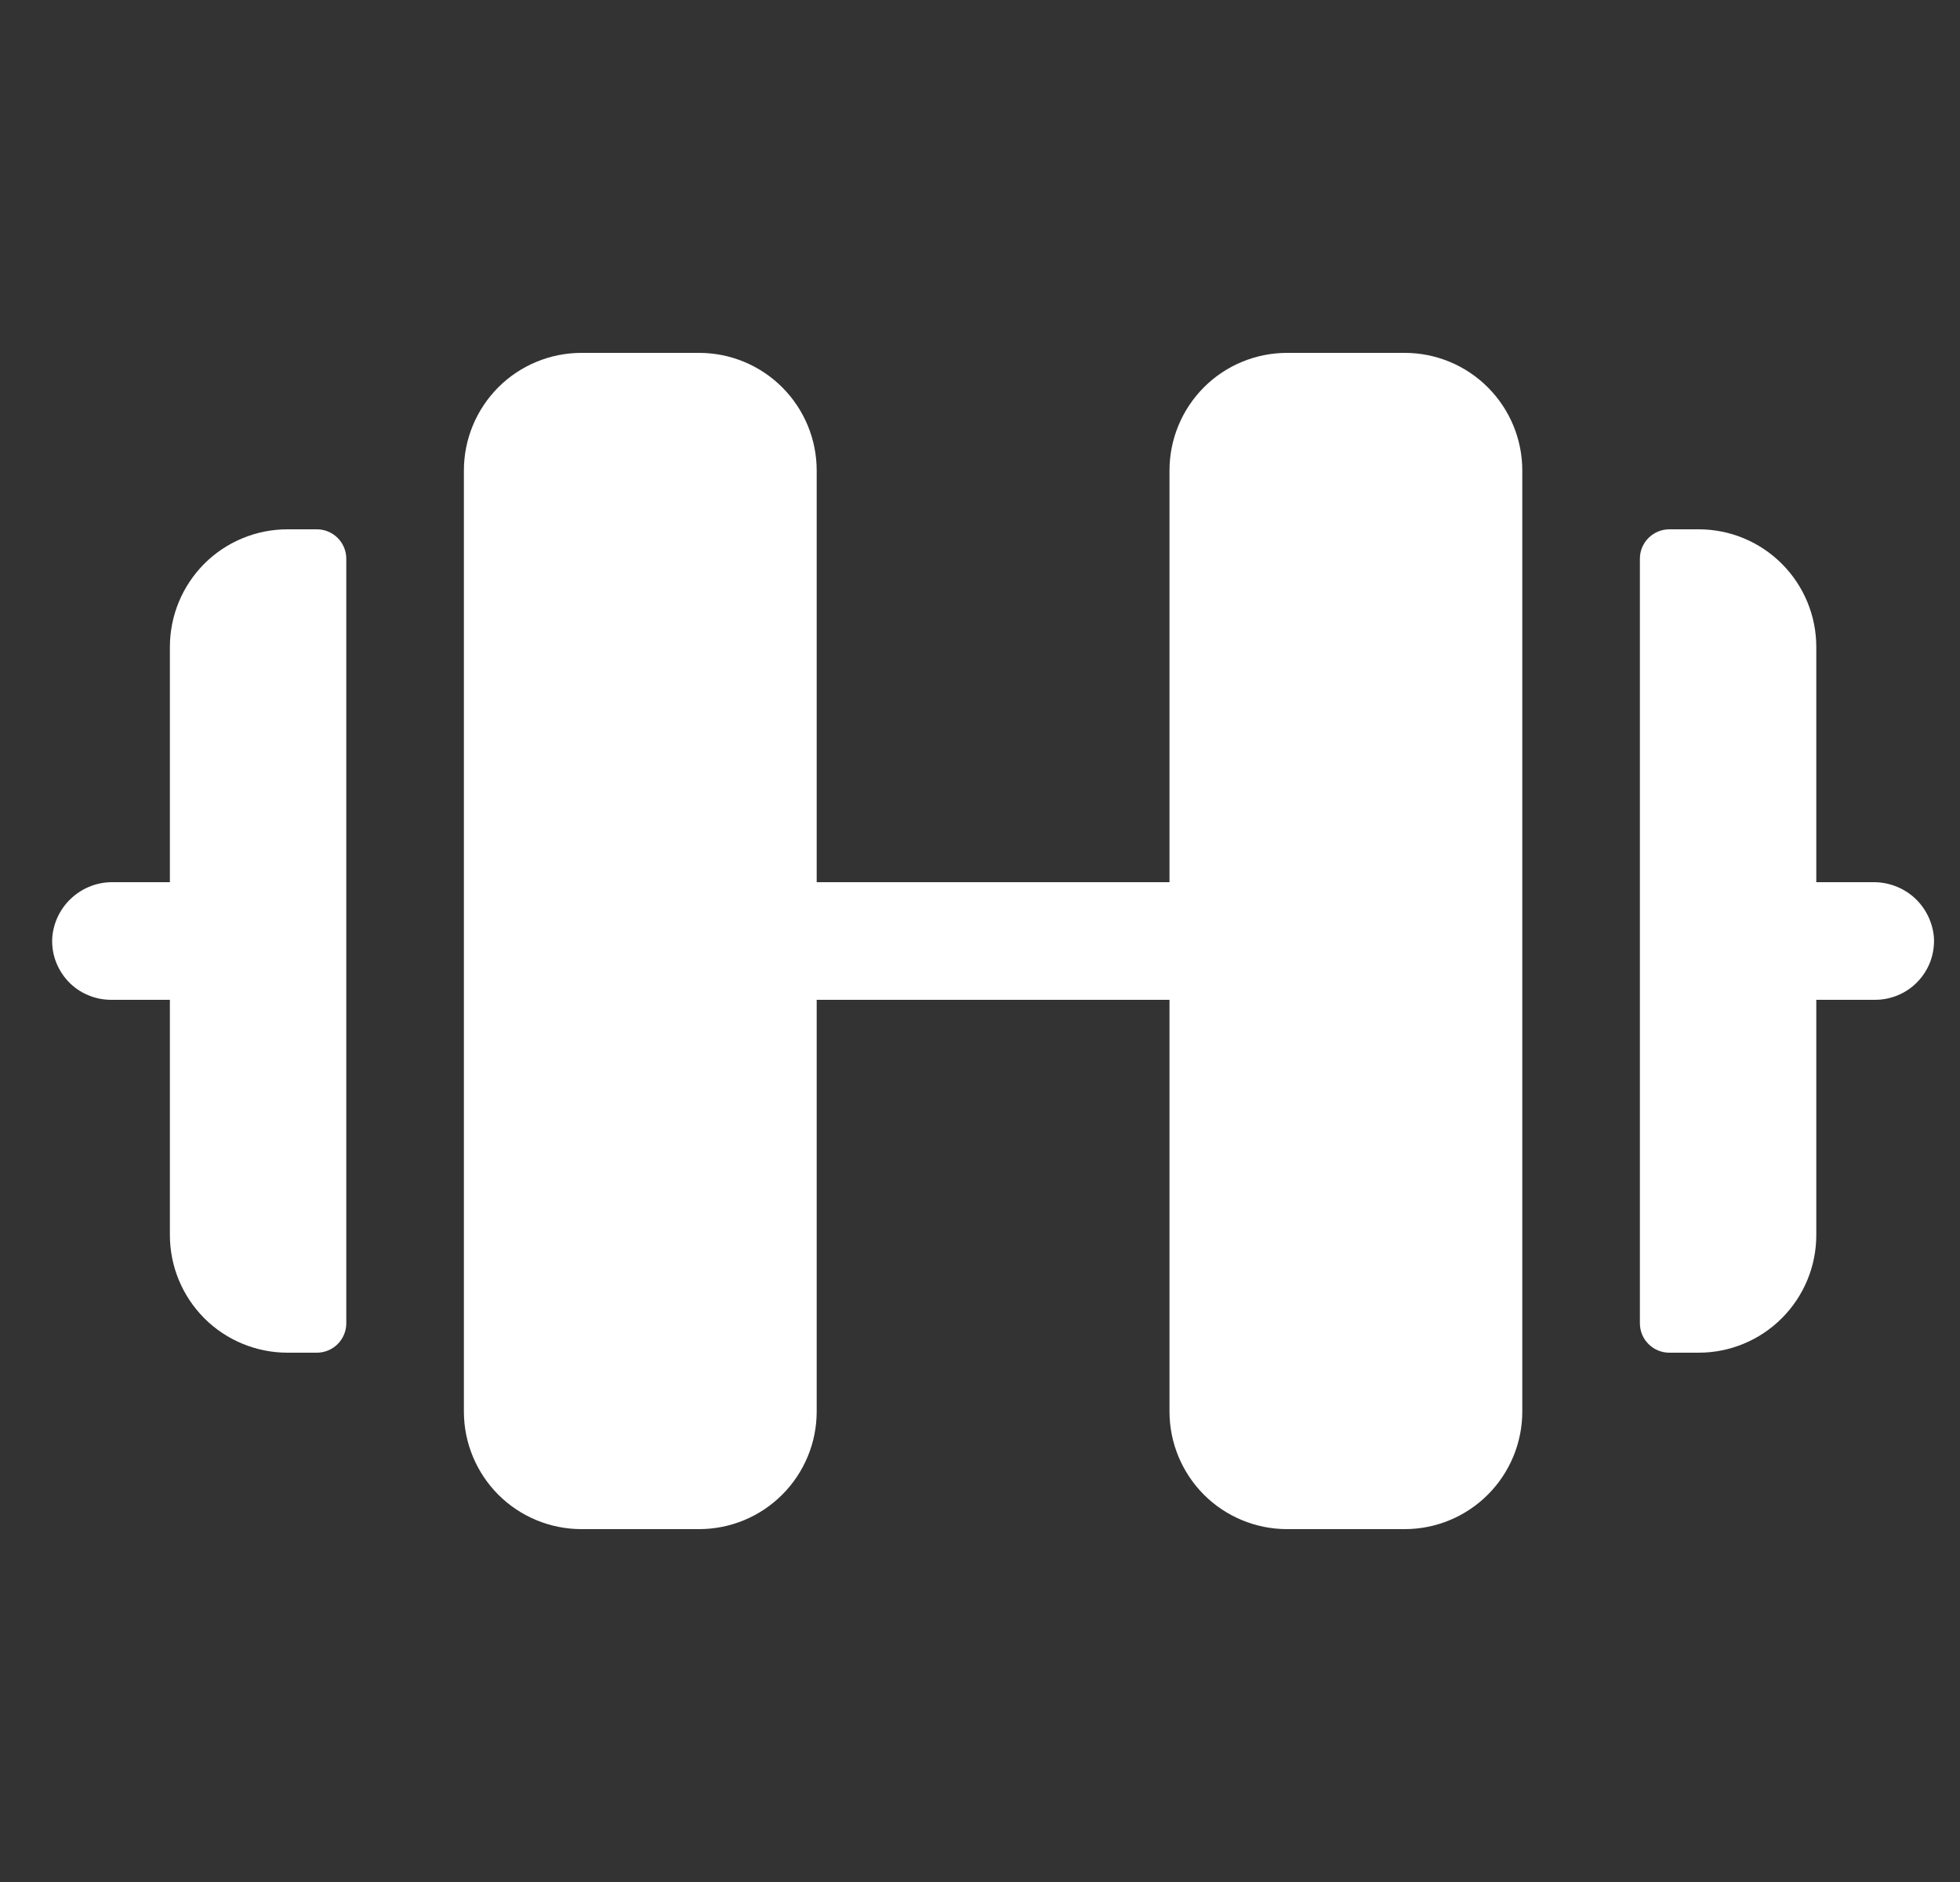 <svg width="25" height="24" viewBox="0 0 25 24" fill="none" xmlns="http://www.w3.org/2000/svg">
<rect x="0" y="0" width="25" height="24" fill="#333333" stroke="none"/>
<g clip-path="url(#clip0_2223_2630)">
<path d="M19.417 6V18C19.417 18.398 19.259 18.779 18.977 19.061C18.696 19.342 18.315 19.5 17.917 19.5H16.417C16.019 19.5 15.637 19.342 15.356 19.061C15.075 18.779 14.917 18.398 14.917 18V12.75H10.417V18C10.417 18.398 10.259 18.779 9.977 19.061C9.696 19.342 9.315 19.5 8.917 19.5H7.417C7.019 19.5 6.637 19.342 6.356 19.061C6.075 18.779 5.917 18.398 5.917 18V6C5.917 5.602 6.075 5.221 6.356 4.939C6.637 4.658 7.019 4.5 7.417 4.5H8.917C9.315 4.5 9.696 4.658 9.977 4.939C10.259 5.221 10.417 5.602 10.417 6V11.25H14.917V6C14.917 5.602 15.075 5.221 15.356 4.939C15.637 4.658 16.019 4.5 16.417 4.5H17.917C18.315 4.5 18.696 4.658 18.977 4.939C19.259 5.221 19.417 5.602 19.417 6ZM4.042 6.75H3.667C3.269 6.75 2.887 6.908 2.606 7.189C2.325 7.471 2.167 7.852 2.167 8.25V11.25H1.442C1.248 11.247 1.061 11.318 0.917 11.448C0.773 11.578 0.684 11.757 0.667 11.95C0.66 12.053 0.674 12.156 0.709 12.253C0.744 12.349 0.798 12.438 0.868 12.513C0.938 12.588 1.023 12.648 1.118 12.688C1.212 12.729 1.314 12.75 1.417 12.75H2.167V15.75C2.167 16.148 2.325 16.529 2.606 16.811C2.887 17.092 3.269 17.25 3.667 17.25H4.042C4.141 17.25 4.237 17.21 4.307 17.14C4.377 17.07 4.417 16.974 4.417 16.875V7.125C4.417 7.026 4.377 6.93 4.307 6.86C4.237 6.79 4.141 6.75 4.042 6.75ZM24.667 11.95C24.65 11.758 24.561 11.578 24.418 11.448C24.274 11.319 24.087 11.248 23.893 11.25H23.167V8.25C23.167 7.852 23.009 7.471 22.727 7.189C22.446 6.908 22.065 6.75 21.667 6.75H21.292C21.192 6.75 21.097 6.79 21.027 6.86C20.956 6.93 20.917 7.026 20.917 7.125V16.875C20.917 16.974 20.956 17.07 21.027 17.14C21.097 17.21 21.192 17.25 21.292 17.25H21.667C22.065 17.25 22.446 17.092 22.727 16.811C23.009 16.529 23.167 16.148 23.167 15.75V12.75H23.917C24.02 12.75 24.121 12.729 24.216 12.688C24.31 12.648 24.395 12.588 24.465 12.513C24.536 12.438 24.59 12.349 24.625 12.253C24.659 12.156 24.674 12.053 24.667 11.95Z" fill="white"/>
</g>
<defs>
<clipPath id="clip0_2223_2630">
<rect width="24" height="24" fill="white" transform="translate(0.667)"/>
</clipPath>
</defs>
</svg>
